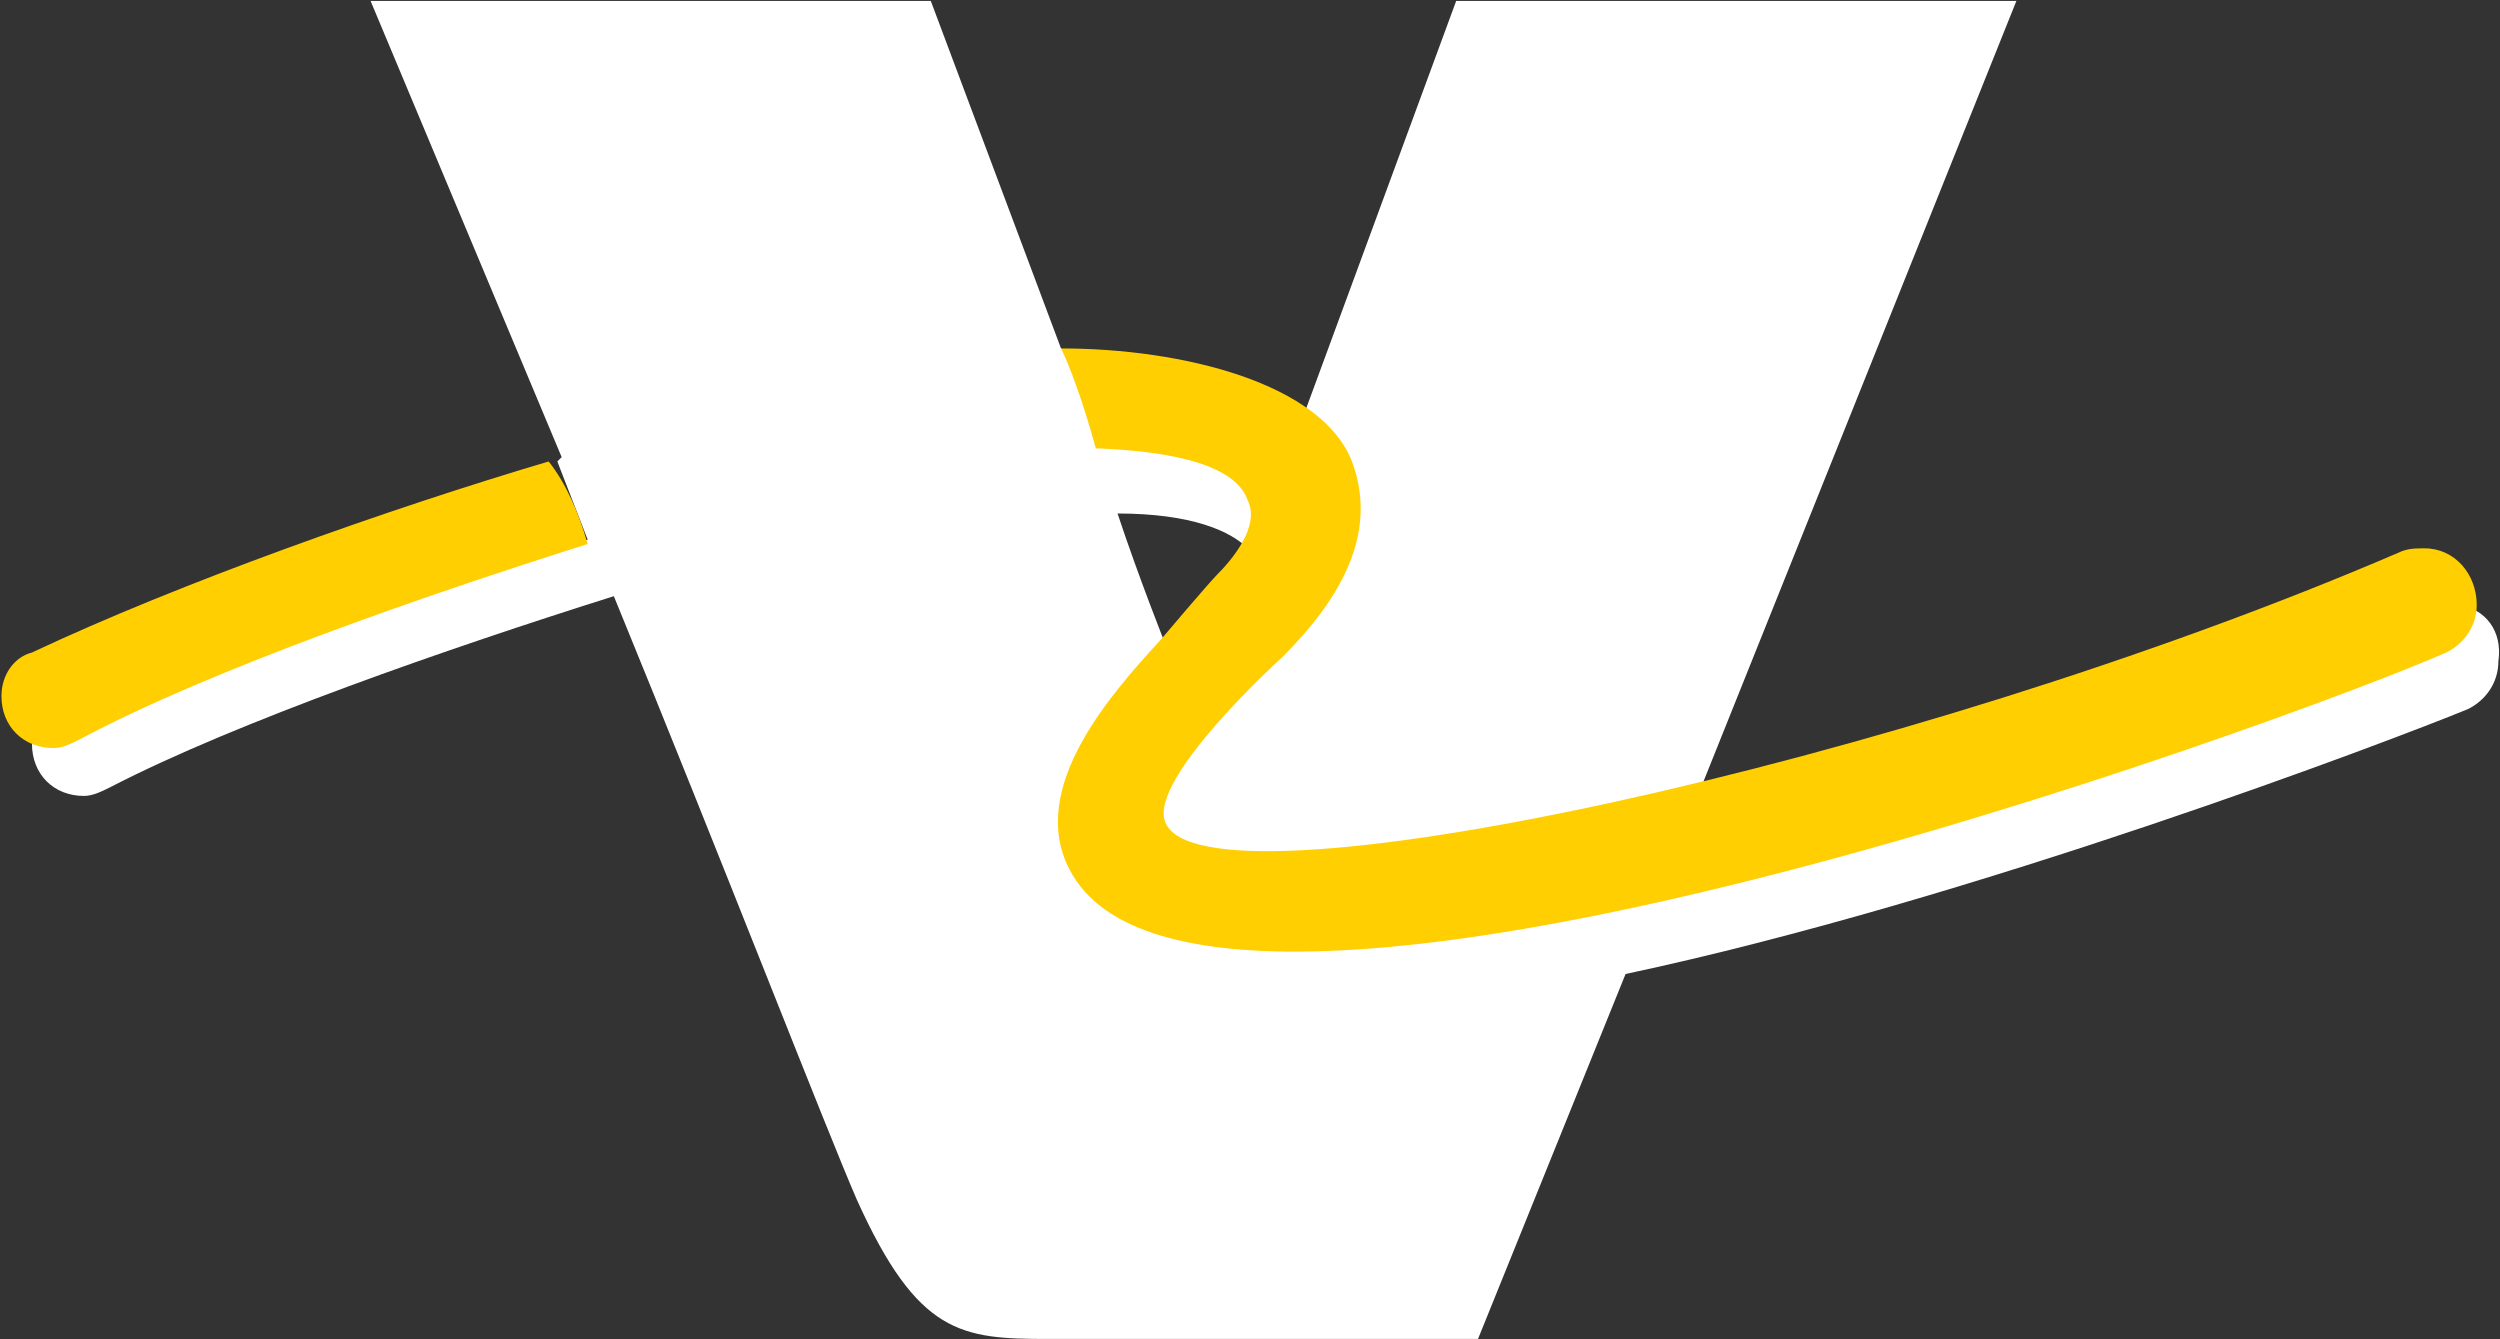 <svg version="1.2" xmlns="http://www.w3.org/2000/svg" viewBox="0 0 1557 834" width="1557" height="834">
	<rect x="0" y="0" width="1557" height="834" fill="#333333" stroke="none"/>
	<title>logo (4)-svg</title>
	<style>
		.s0 { fill: #ffffff } 
		.s1 { fill: #ffcf01 } 
	</style>
	<g id="Layer">
		<g id="Layer">
			<path id="Layer" fill-rule="evenodd" class="s0" d="m230.8 0.6h348.9l81.1 216.4 5.4 2.7 21.7 54.1c73 2.8 91.9 21.7 94.6 35.2 2.7 8.1 2.7 19-5.4 32.5-10.8-10.8-35.1-21.7-81.1-21.7 13.5 40.6 29.7 81.2 29.7 81.2-35.1 37.9-81.1 92-59.5 138 16.3 32.5 62.2 48.7 135.3 48.7 235.2 0 662.5-165 713.9-186.7q16.2-8.1 16.2-24.3c16.3 2.7 27.1 16.2 24.4 35.1 0 13.6-8.1 24.4-18.9 29.8-46 18.9-308.3 119-524.7 165l-91.9 227.3c0 0-235.3 0-267.8 0-54.1 0-81.1-2.7-119-86.6-18.9-43.3-83.8-211-151.4-376-102.8 32.4-235.3 78.4-313.7 119-5.4 2.7-10.9 5.4-16.3 5.4-18.9 0-32.4-13.5-32.4-32.5 0-2.7 0-5.4 2.7-10.8 5.4 2.7 8.1 5.4 16.2 5.4 5.4 0 8.1 0 13.5-2.7 92-48.7 251.5-100.1 313.7-119l-18.9-48.7 2.7-2.7zm581.5 257l94.6-257h348.9l-197.4 492.4c-113.6 27.1-211 43.3-270.5 43.3-37.8 0-59.5-8.1-64.9-21.7-10.8-29.7 64.9-100.1 73-108.2 40.6-40.6 54.1-78.4 40.6-116.3-5.4-13.6-13.5-21.7-24.3-32.5zm-581.5-257l113.6 281.4"/>
			<path id="Layer" fill-rule="evenodd" class="s1" d="m366 338.8c-102.7 32.5-235.2 78.4-316.4 121.7-5.4 2.7-10.8 5.4-16.2 5.4-18.9 0-32.5-13.5-32.5-32.4 0-13.5 8.2-24.4 19-27.1 91.9-43.3 221.7-89.3 321.8-119 10.8 13.5 18.9 32.4 24.3 51.4zm1144 2.7c-5.4 0-10.8 0-16.2 2.7-308.3 132.6-746.4 227.3-768.1 167.7-10.8-27 73.1-102.8 73.1-102.8 37.8-37.8 59.4-78.4 43.2-121.7-18.9-48.7-105.4-70.4-181.2-70.4 5.4 10.9 13.5 32.5 21.7 62.3 2.7 0 2.7 0 2.7 0 62.2 2.7 86.5 16.2 91.9 32.4 8.1 16.3-10.8 37.9-18.9 46-5.4 5.4-35.2 40.6-35.2 40.6-29.7 32.5-83.8 92-56.8 143.4 81.2 156.9 765.4-94.7 857.3-135.3 10.9-5.4 19-16.2 19-29.7 0-19-13.6-35.2-32.5-35.2z"/>
		</g>
	</g>
</svg>